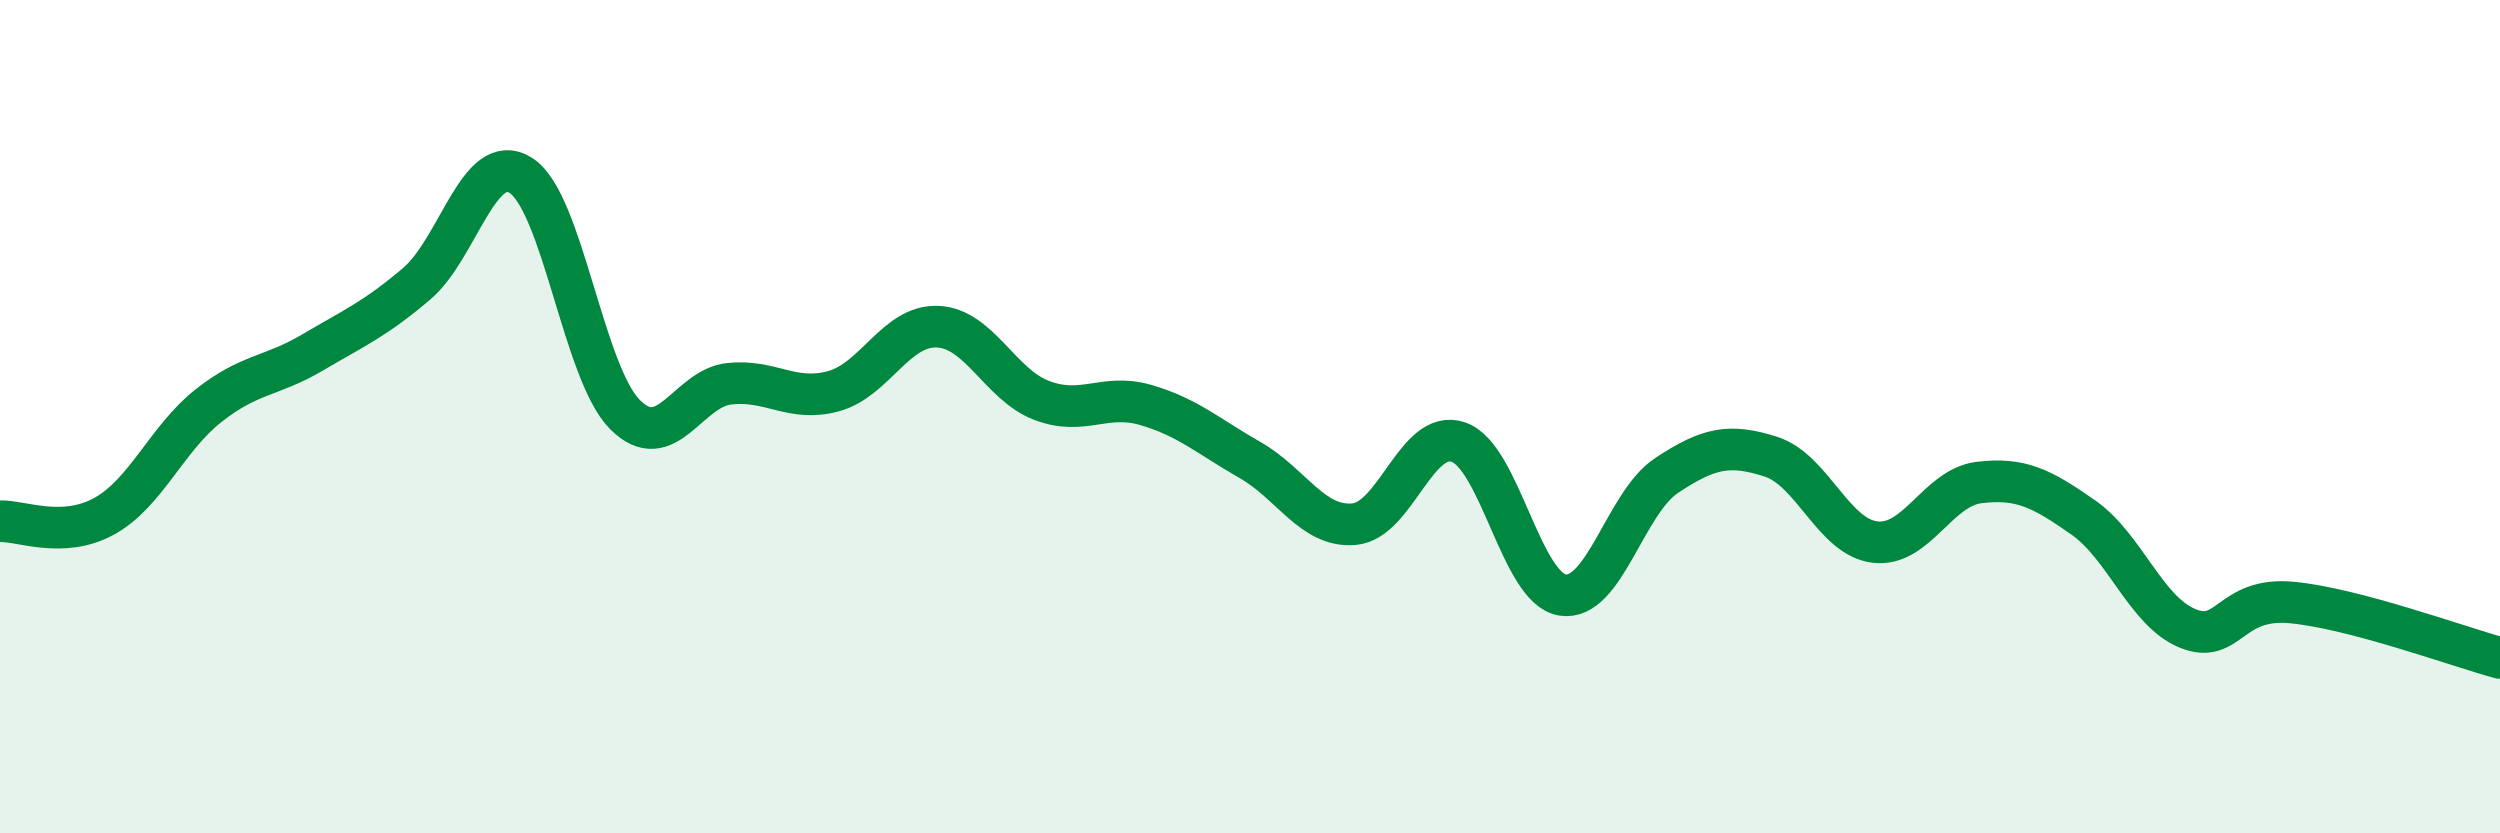 
    <svg width="60" height="20" viewBox="0 0 60 20" xmlns="http://www.w3.org/2000/svg">
      <path
        d="M 0,12.51 C 0.5,12.49 1.5,12.94 2.5,12.39 C 3.5,11.84 4,10.53 5,9.74 C 6,8.95 6.5,9.05 7.5,8.46 C 8.5,7.87 9,7.66 10,6.81 C 11,5.96 11.5,3.58 12.5,4.21 C 13.5,4.84 14,8.95 15,9.95 C 16,10.95 16.5,9.32 17.5,9.21 C 18.5,9.1 19,9.66 20,9.39 C 21,9.12 21.5,7.8 22.5,7.84 C 23.5,7.88 24,9.23 25,9.61 C 26,9.99 26.5,9.43 27.5,9.72 C 28.5,10.01 29,10.47 30,11.04 C 31,11.61 31.5,12.67 32.5,12.58 C 33.5,12.49 34,10.27 35,10.61 C 36,10.95 36.5,14.12 37.5,14.28 C 38.5,14.44 39,12.07 40,11.41 C 41,10.75 41.5,10.64 42.5,10.96 C 43.5,11.28 44,12.89 45,13.01 C 46,13.13 46.5,11.7 47.5,11.58 C 48.5,11.46 49,11.72 50,12.42 C 51,13.12 51.5,14.67 52.5,15.08 C 53.5,15.49 53.5,14.32 55,14.46 C 56.5,14.6 59,15.52 60,15.79L60 20L0 20Z"
        fill="#008740"
        opacity="0.1"
        stroke-linecap="round"
        stroke-linejoin="round"
      />
      <path
        d="M 0,12.51 C 0.5,12.49 1.5,12.94 2.5,12.39 C 3.5,11.84 4,10.53 5,9.74 C 6,8.95 6.5,9.05 7.5,8.46 C 8.5,7.87 9,7.66 10,6.81 C 11,5.96 11.5,3.58 12.5,4.21 C 13.5,4.84 14,8.95 15,9.95 C 16,10.95 16.5,9.32 17.5,9.21 C 18.5,9.1 19,9.66 20,9.39 C 21,9.12 21.5,7.8 22.5,7.84 C 23.5,7.88 24,9.23 25,9.61 C 26,9.99 26.5,9.43 27.5,9.72 C 28.5,10.01 29,10.47 30,11.04 C 31,11.61 31.5,12.67 32.5,12.58 C 33.5,12.49 34,10.27 35,10.61 C 36,10.95 36.5,14.12 37.5,14.28 C 38.5,14.44 39,12.07 40,11.41 C 41,10.75 41.5,10.64 42.5,10.96 C 43.5,11.28 44,12.89 45,13.01 C 46,13.13 46.5,11.7 47.5,11.58 C 48.5,11.46 49,11.72 50,12.42 C 51,13.12 51.5,14.67 52.5,15.08 C 53.5,15.49 53.5,14.32 55,14.46 C 56.5,14.6 59,15.52 60,15.79"
        stroke="#008740"
        stroke-width="1"
        fill="none"
        stroke-linecap="round"
        stroke-linejoin="round"
      />
    </svg>
  
